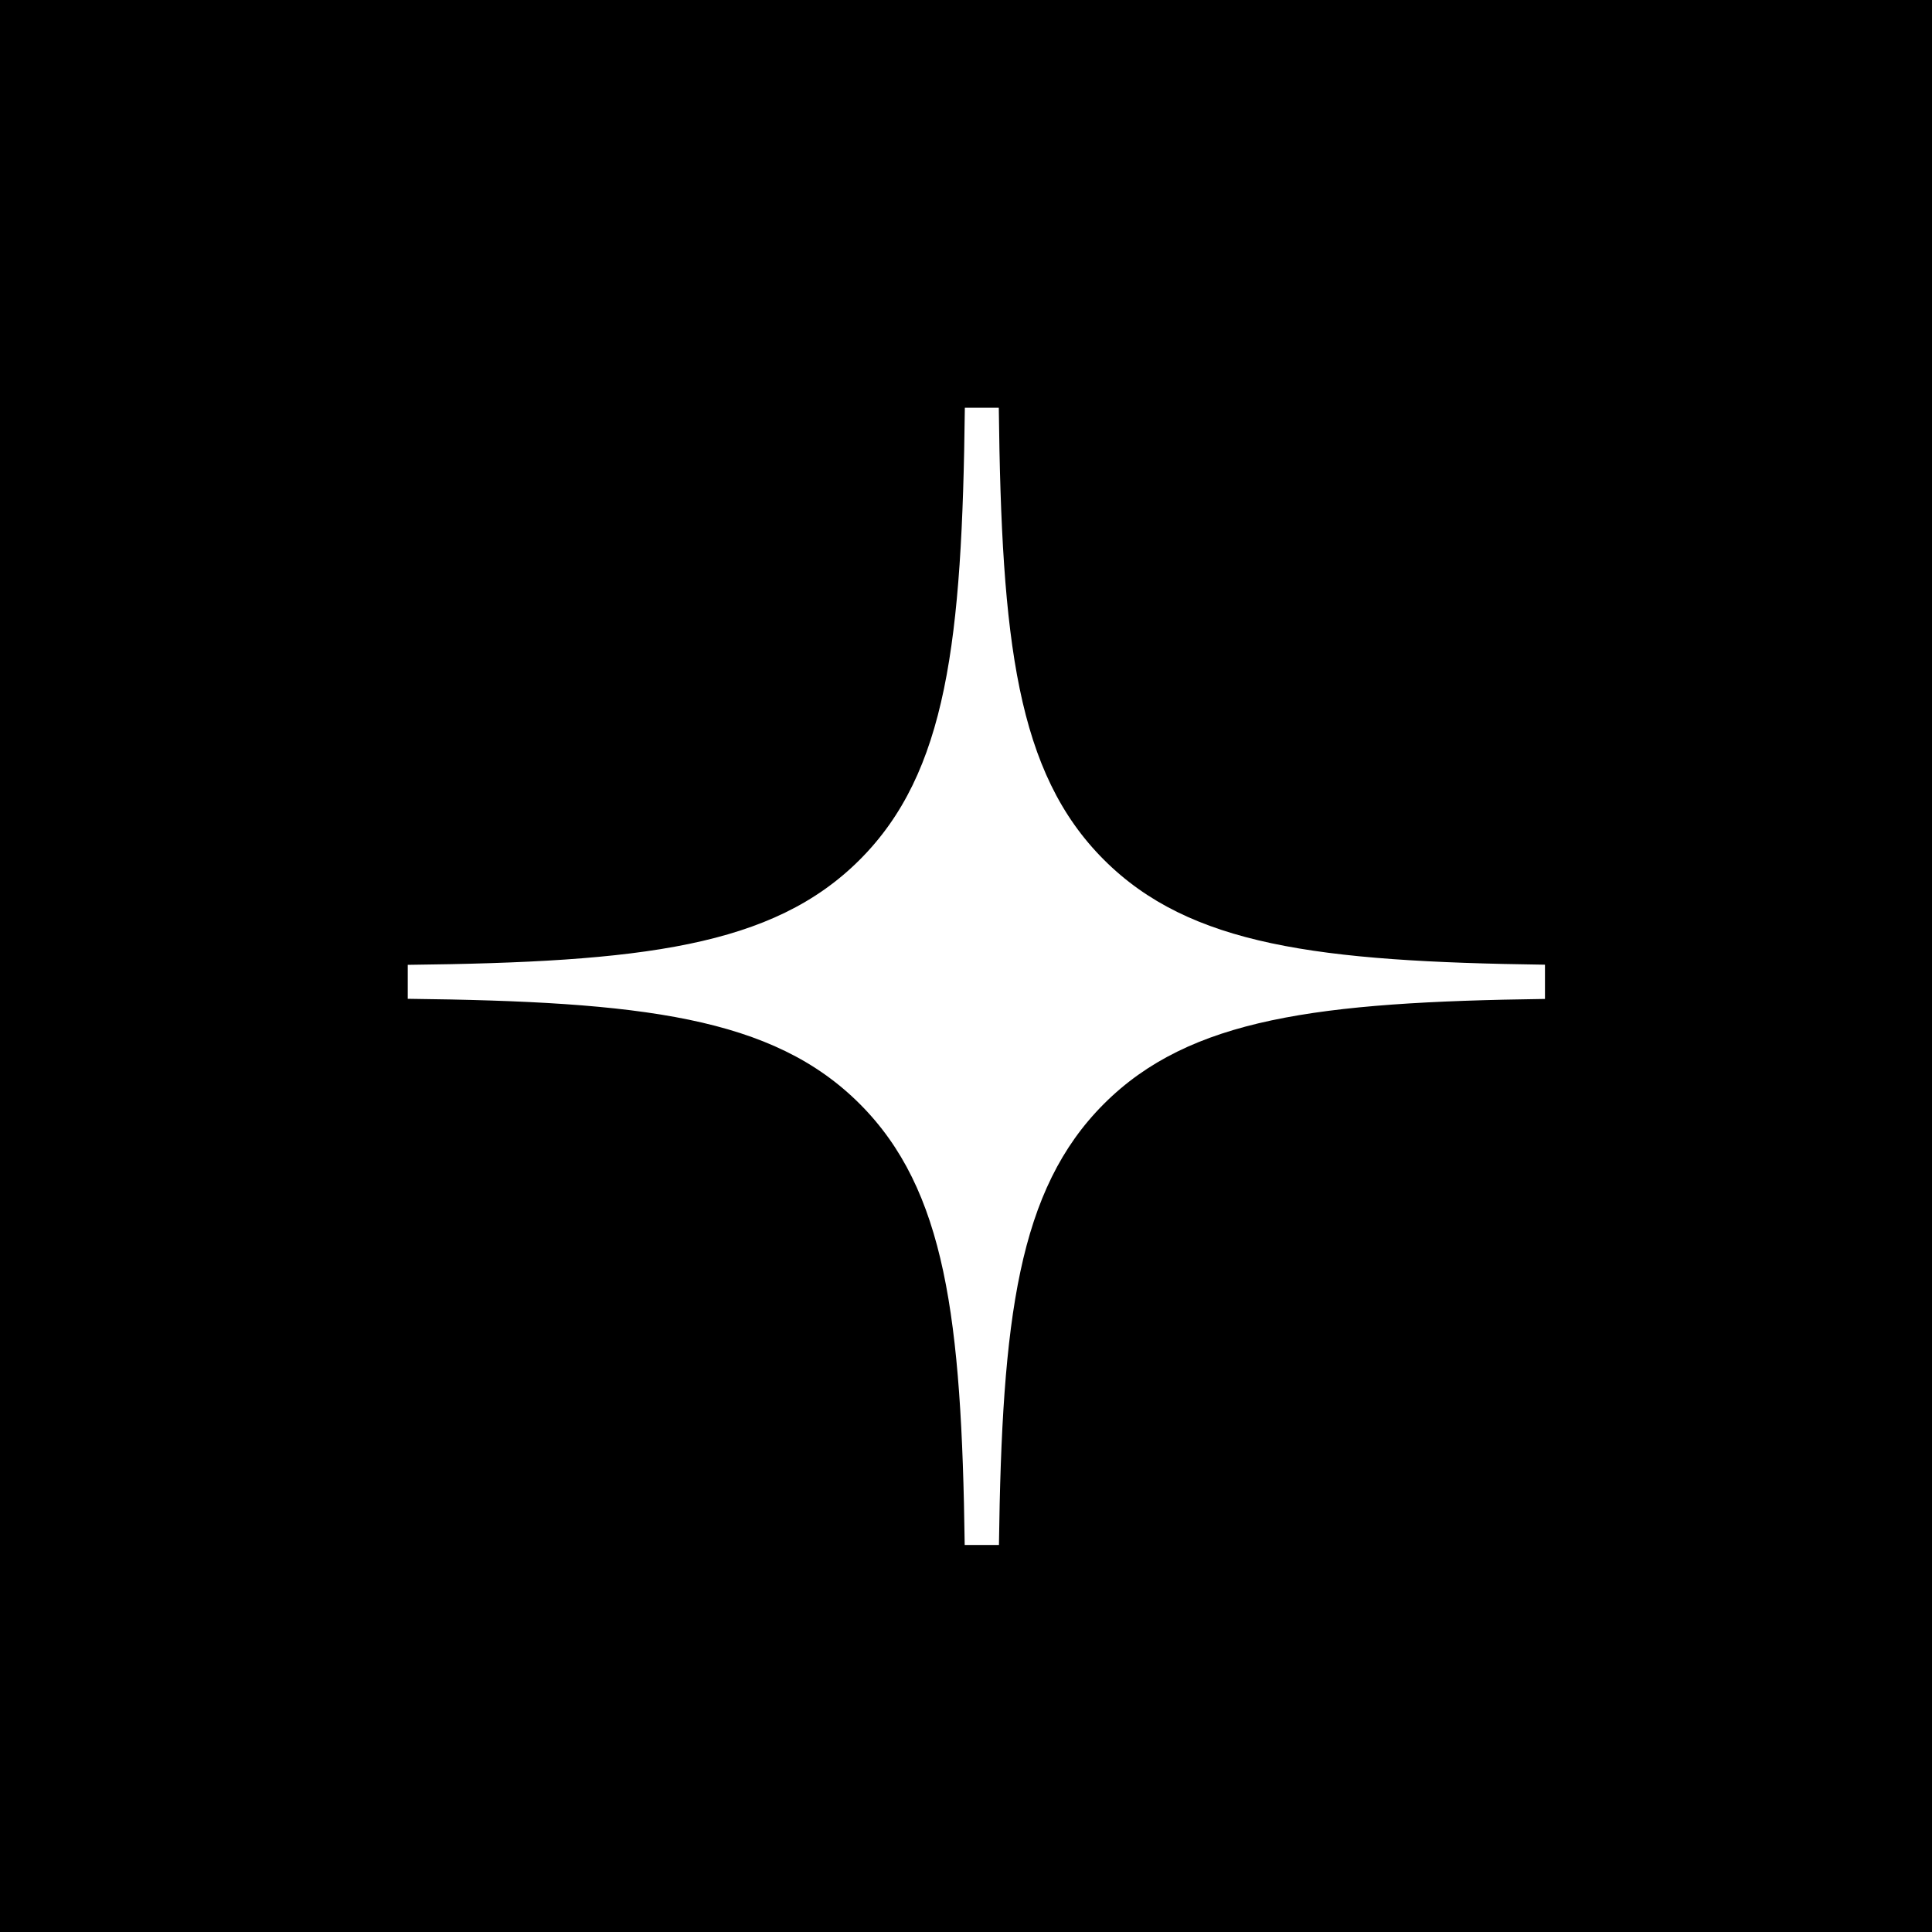 <svg width="40" height="40" viewBox="0 0 40 40" fill="none" xmlns="http://www.w3.org/2000/svg">
<rect width="40" height="40" fill="black"/>
<path fill-rule="evenodd" clip-rule="evenodd" d="M19.976 8.442C19.921 13.285 19.604 15.996 17.8 17.8C15.996 19.604 13.285 19.921 8.442 19.976V20.679C13.285 20.735 15.996 21.051 17.8 22.855C19.576 24.631 19.91 27.285 19.973 31.987H20.682C20.745 27.285 21.08 24.631 22.855 22.855C24.631 21.079 27.285 20.745 31.987 20.682V19.973C27.285 19.91 24.631 19.576 22.855 17.8C21.051 15.996 20.735 13.285 20.679 8.442H19.976Z" fill="white"/>
</svg>

